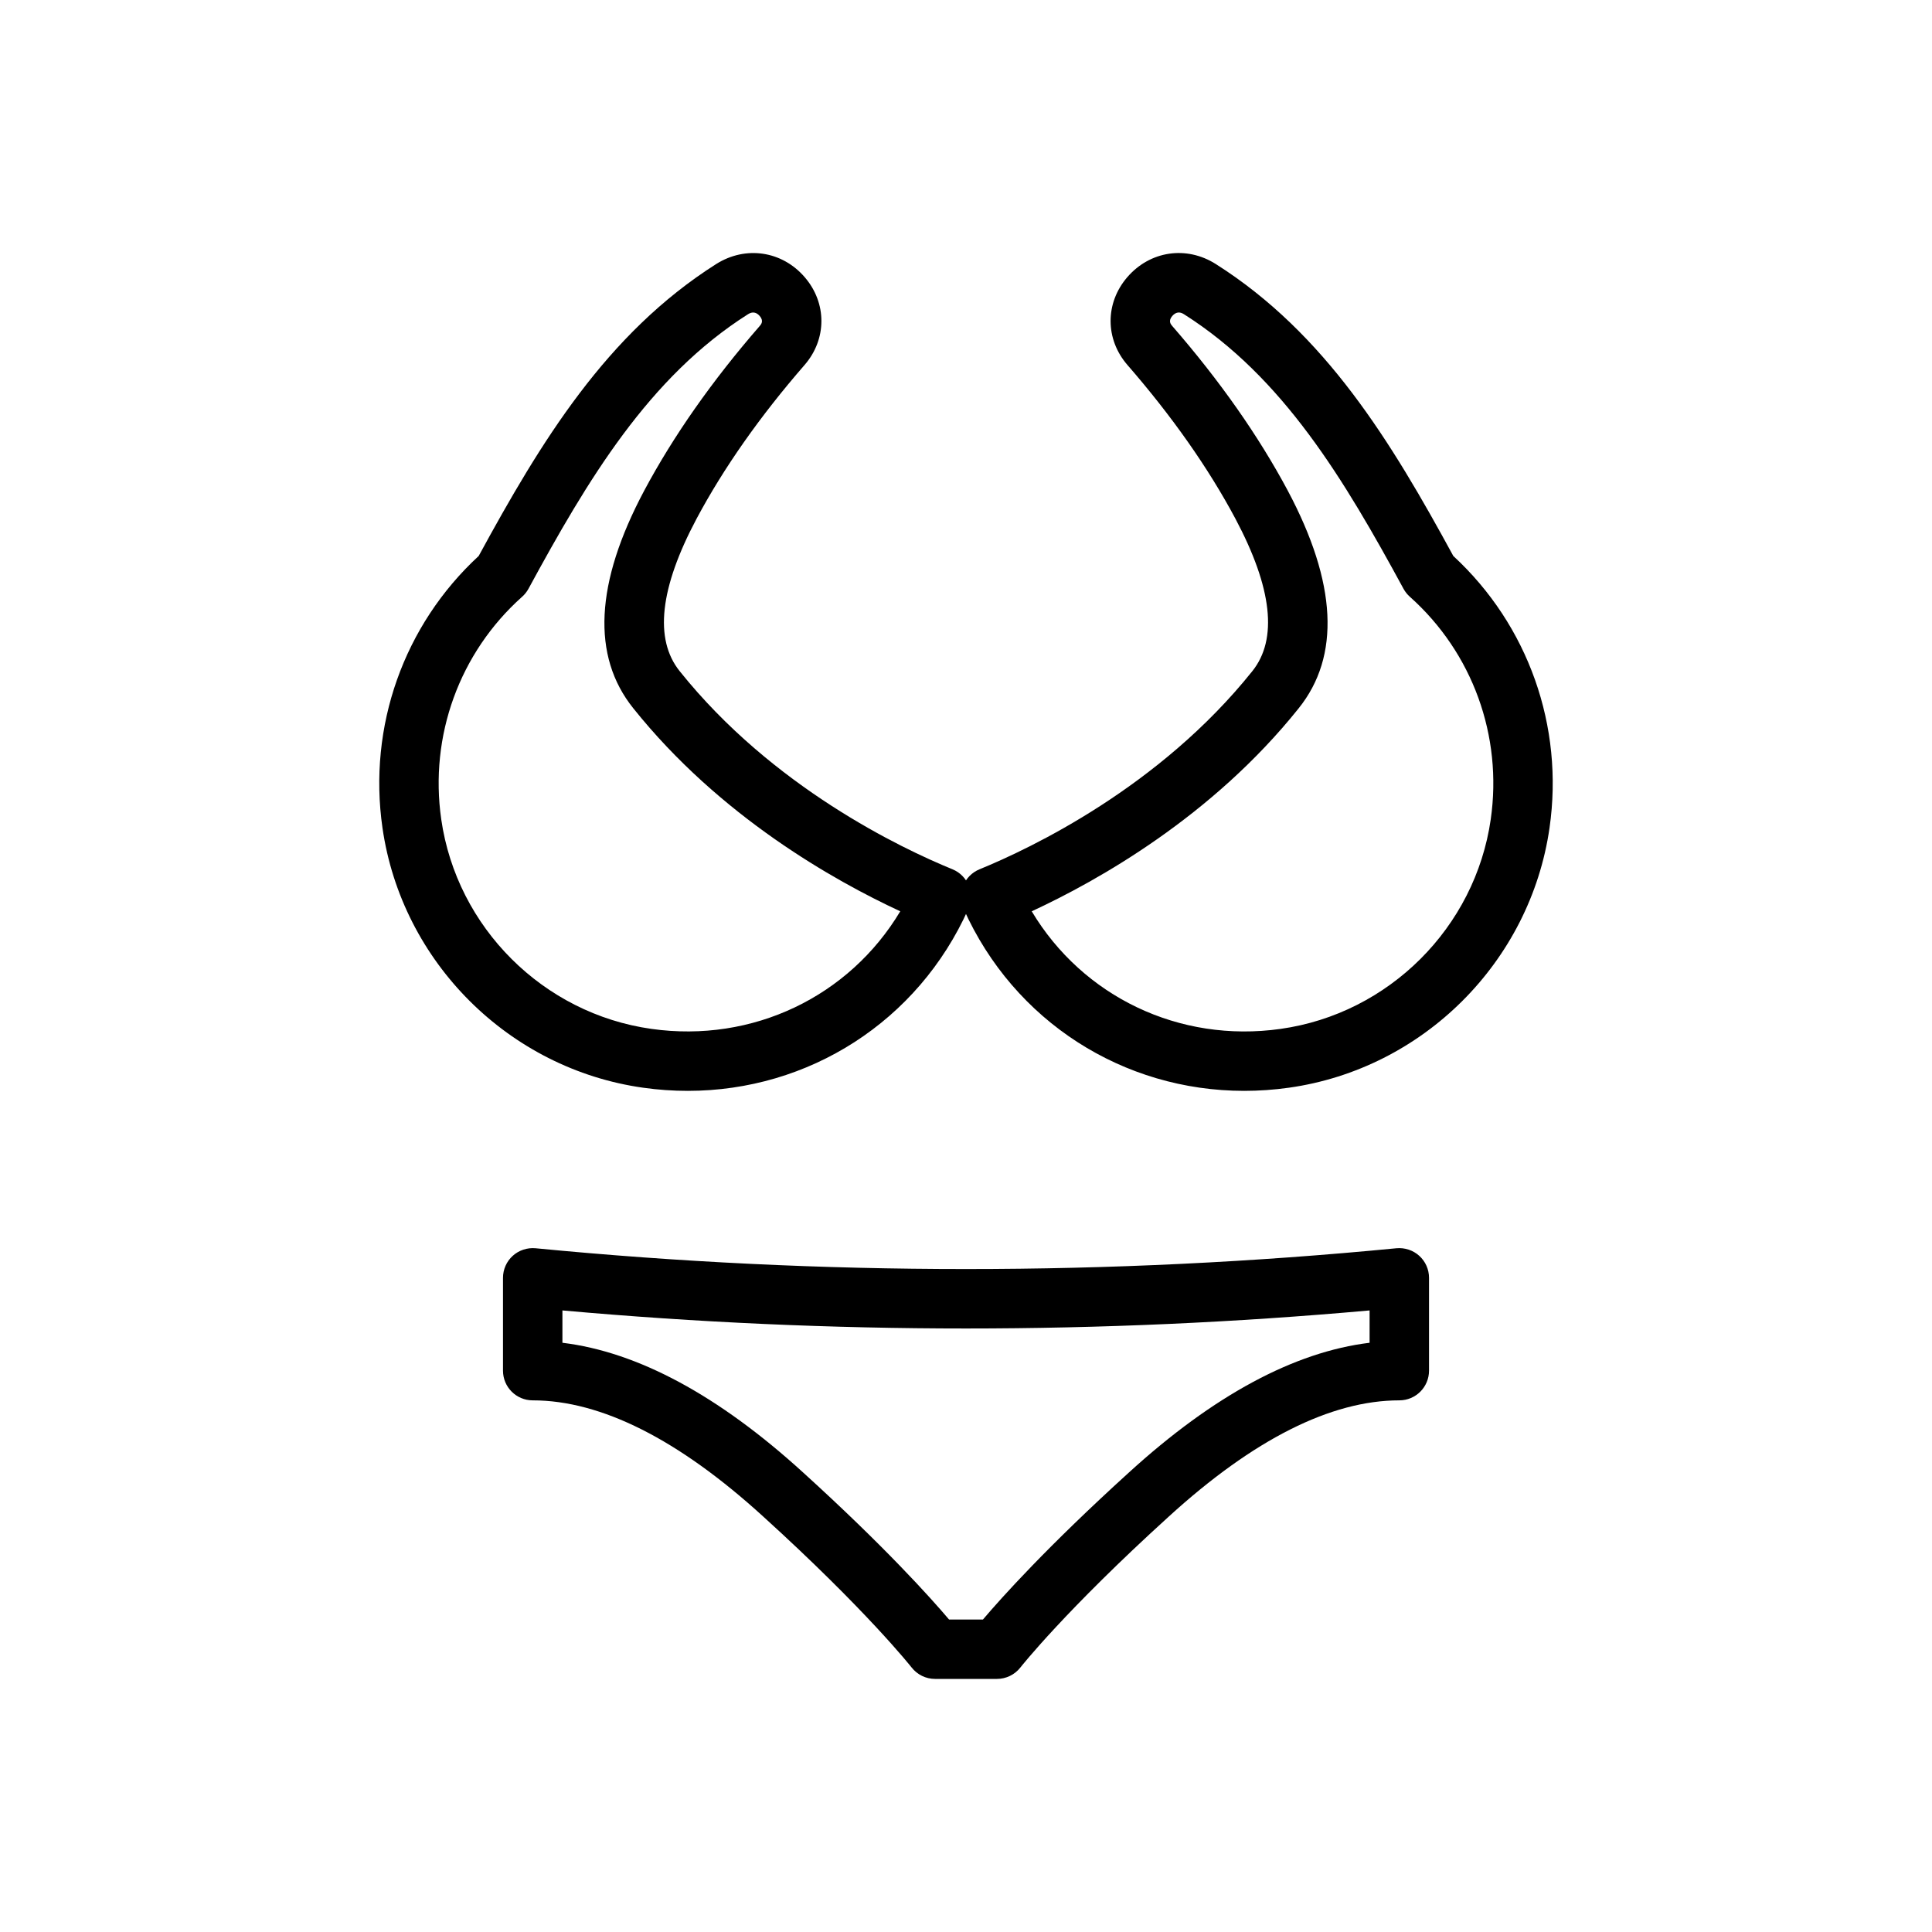<?xml version="1.0" encoding="UTF-8"?>
<!-- Uploaded to: ICON Repo, www.svgrepo.com, Generator: ICON Repo Mixer Tools -->
<svg fill="#000000" width="800px" height="800px" version="1.1" viewBox="144 144 512 512" xmlns="http://www.w3.org/2000/svg">
 <g>
  <path d="m326.26 433.09c-3.902 0-7.844-0.27-11.816-0.832-35.566-4.996-63.977-33.316-69.086-68.871-3.871-26.906 5.648-53.727 25.5-72.047 16.492-30.289 33.844-58.918 62.941-77.367 7.809-4.926 17.465-3.496 23.477 3.504 5.894 6.856 5.875 16.422-0.062 23.254-11.805 13.574-21.426 27.27-28.598 40.707-9.773 18.359-11.289 31.957-4.496 40.422 24.582 30.742 58.75 46.973 72.305 52.512 1.973 0.809 3.531 2.383 4.324 4.359 0.793 1.984 0.75 4.199-0.121 6.141-13.352 29.844-42.328 48.219-74.367 48.219zm17.34-206.27c-0.438 0-0.895 0.152-1.375 0.453-26.285 16.668-42.516 43.926-58.176 72.762-0.434 0.793-1.004 1.516-1.68 2.113-16.605 14.805-24.617 36.863-21.434 58.992 4.121 28.668 27.023 51.5 55.695 55.527 26.867 3.789 52.445-8.586 65.949-31.164-17.547-8.133-47.852-25.16-70.754-53.805-11.094-13.82-10.121-33.227 2.891-57.664 7.734-14.492 18.031-29.168 30.609-43.633 0.371-0.43 1.152-1.32 0.008-2.66-0.531-0.613-1.109-0.922-1.734-0.922z"/>
  <path d="m473.74 433.09c-32.043 0-61.012-18.375-74.367-48.215-0.871-1.945-0.914-4.16-0.121-6.141 0.793-1.977 2.352-3.551 4.324-4.359 13.555-5.543 47.723-21.77 72.293-52.5 6.805-8.48 5.289-22.078-4.488-40.445-7.168-13.43-16.789-27.121-28.594-40.699-5.934-6.836-5.957-16.398-0.062-23.254 6.019-6.996 15.664-8.449 23.473-3.504 29.102 18.449 46.453 47.078 62.945 77.367 19.848 18.32 29.371 45.141 25.5 72.047-5.113 35.555-33.52 63.875-69.086 68.871-3.969 0.555-7.922 0.832-11.816 0.832zm-56.324-47.586c13.508 22.578 39.086 34.969 65.949 31.164 28.676-4.027 51.574-26.859 55.695-55.527 3.184-22.133-4.828-44.188-21.434-58.992-0.676-0.602-1.246-1.32-1.68-2.113-15.66-28.836-31.891-56.098-58.18-72.762-1.145-0.746-2.195-0.578-3.106 0.469-1.145 1.336-0.363 2.231 0.008 2.66 12.578 14.469 22.875 29.145 30.605 43.625 13.016 24.445 13.988 43.852 2.883 57.688-22.895 28.637-53.195 45.656-70.742 53.789z"/>
  <path d="m408.2 588.93h-16.406c-2.422 0-4.711-1.121-6.203-3.027-0.117-0.145-11.957-15.16-39.355-40.027-22.402-20.418-42.941-30.766-61.066-30.766-4.348 0-7.871-3.519-7.871-7.871v-24.602c0-2.223 0.938-4.336 2.582-5.828 1.641-1.492 3.859-2.207 6.051-2.008 75.691 7.348 152.45 7.348 228.14 0 2.203-0.199 4.41 0.516 6.051 2.008 1.645 1.492 2.582 3.606 2.582 5.828v24.602c0 4.352-3.523 7.871-7.871 7.871-18.125 0-38.664 10.348-61.051 30.758-27.414 24.875-39.258 39.891-39.371 40.035-1.492 1.906-3.785 3.027-6.207 3.027zm-12.695-15.742h8.988c4.875-5.742 17.078-19.355 38.691-38.969 22.391-20.418 43.809-31.949 63.773-34.371v-8.57c-71.023 6.379-142.89 6.379-213.91 0v8.57c19.965 2.422 41.383 13.961 63.789 34.379 21.594 19.602 33.801 33.219 38.672 38.961z"/>
 </g>
</svg>